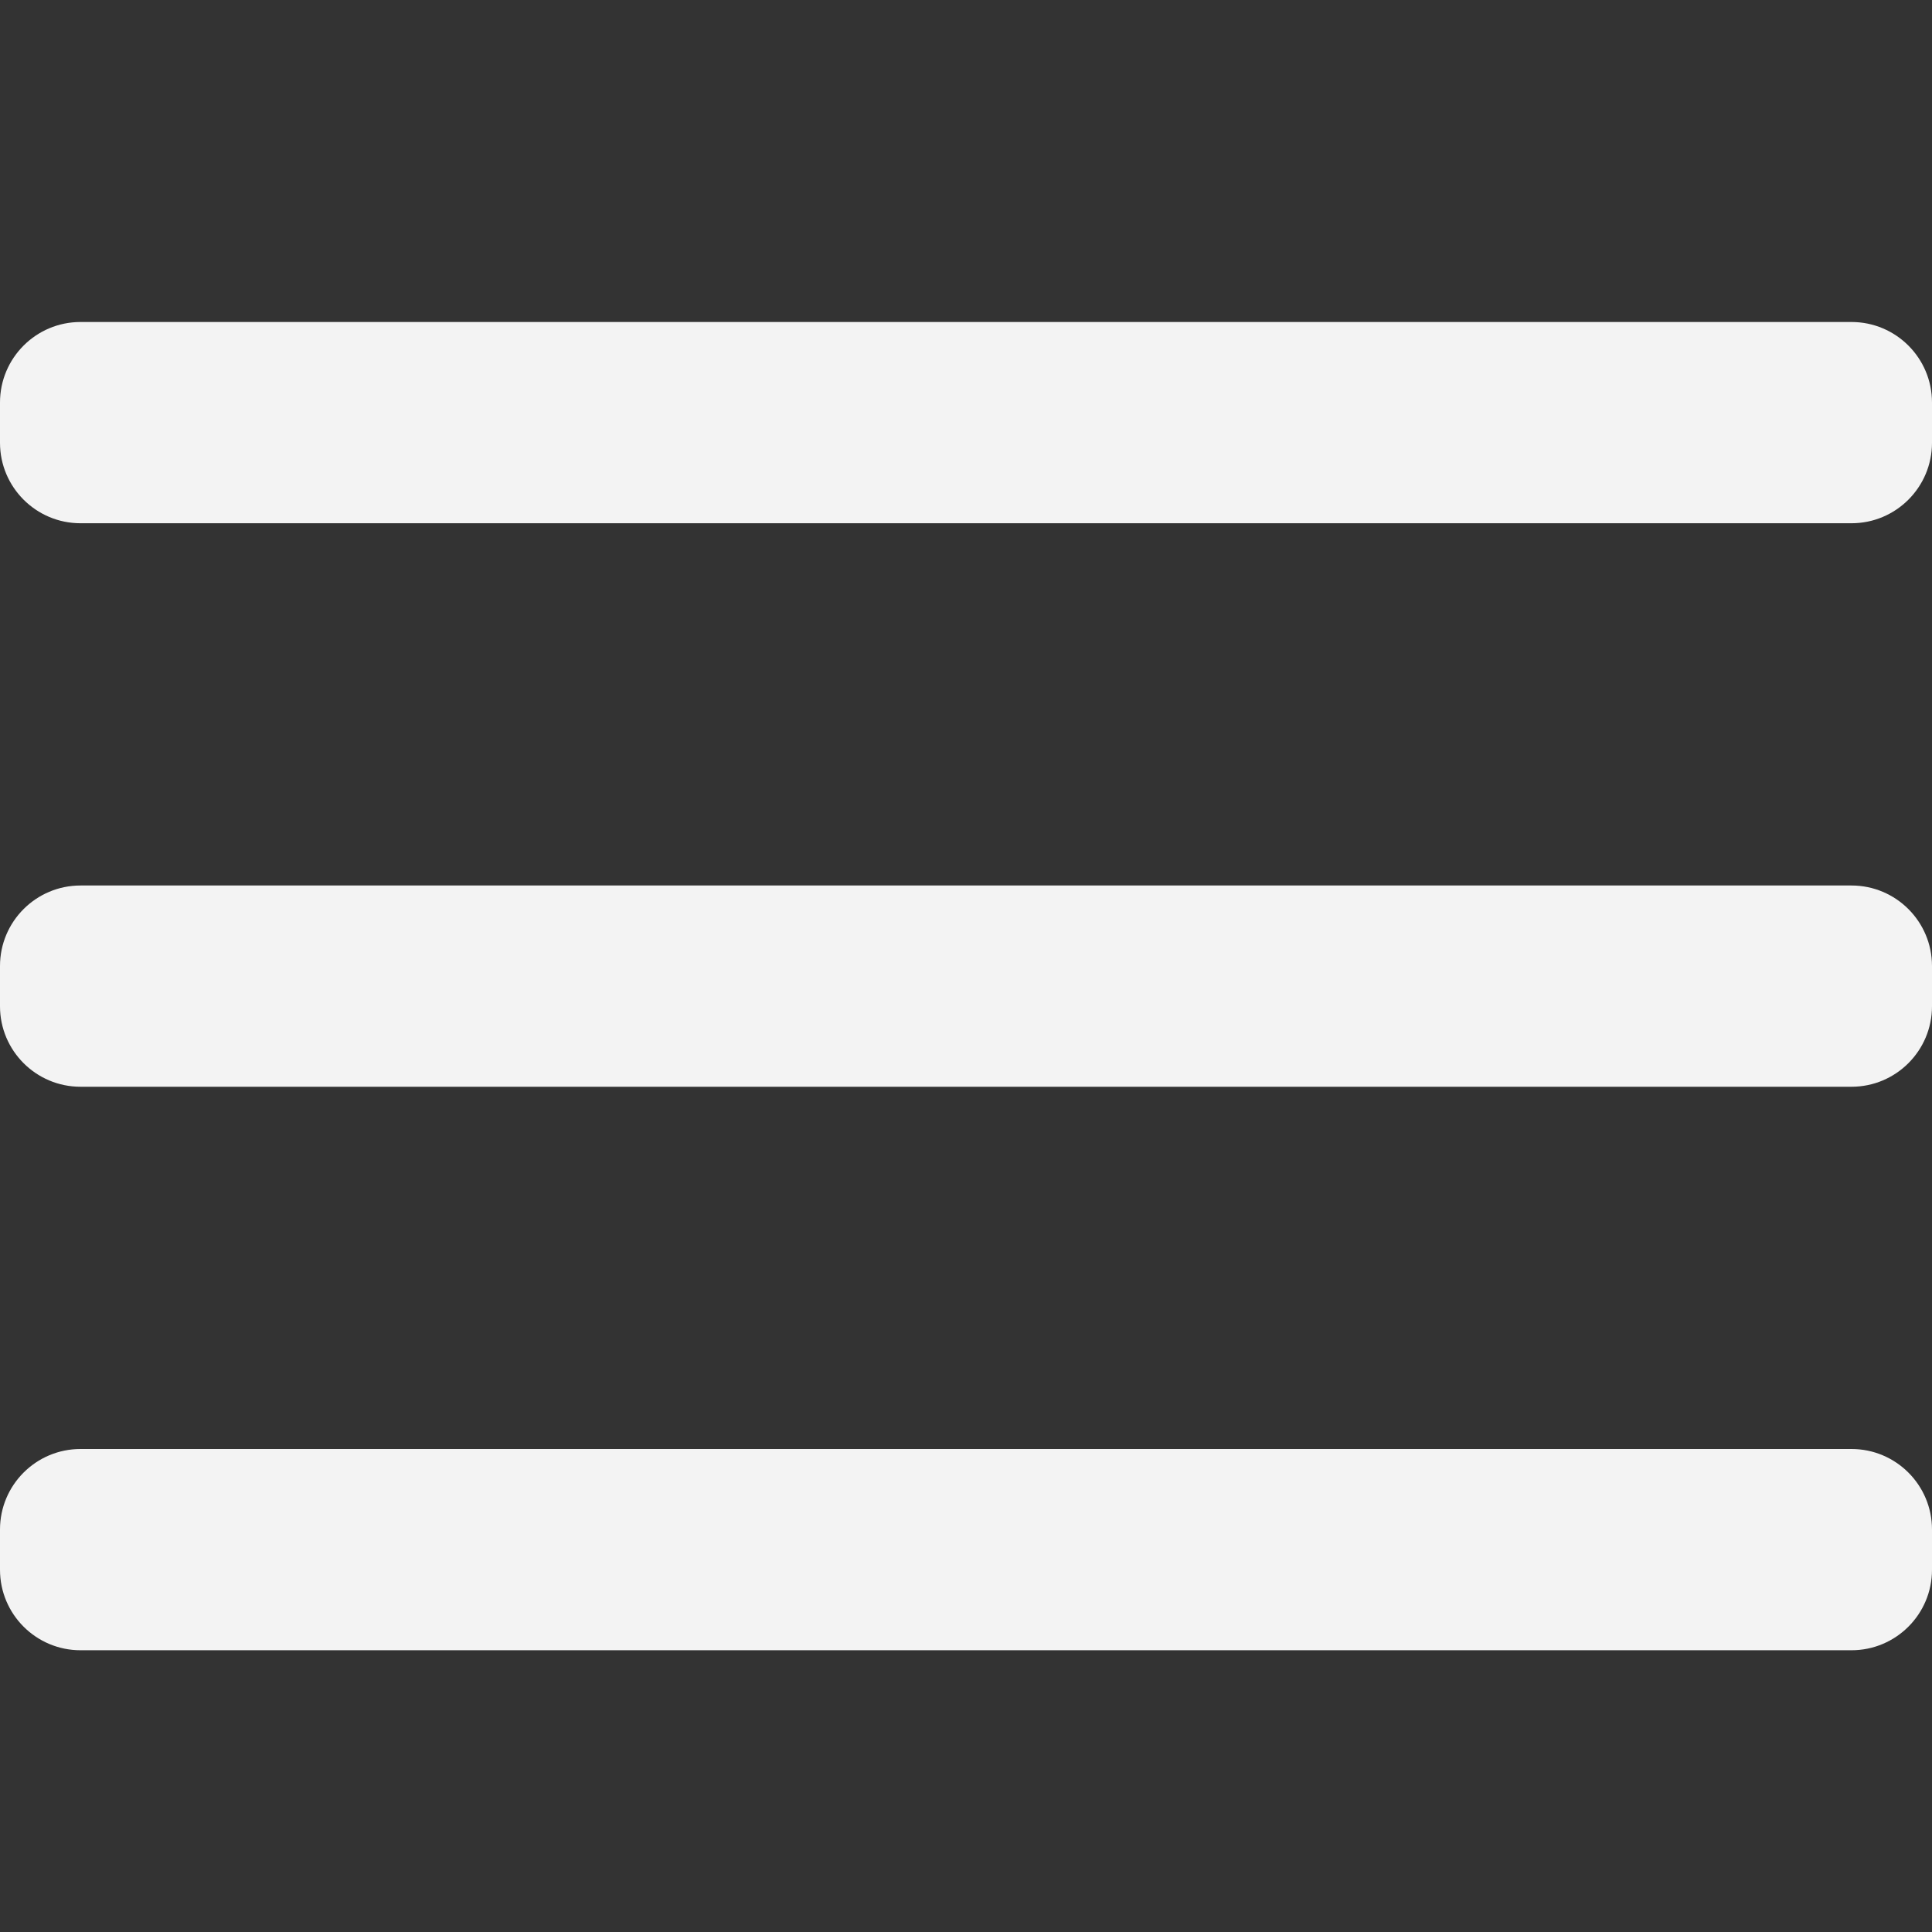 <?xml version="1.0" encoding="UTF-8"?> <svg xmlns="http://www.w3.org/2000/svg" width="24" height="24" viewBox="0 0 24 24" fill="none"><rect x="0" y="0" width="24" height="24" fill="#333333" stroke="none"/><path d="M1 4C0.448 4 0 4.448 0 5V5.5C0 6.052 0.448 6.5 1 6.5H23C23.552 6.5 24 6.052 24 5.5V5C24 4.448 23.552 4 23 4H1ZM1 11C0.448 11 0 11.448 0 12V12.5C0 13.052 0.448 13.5 1 13.5H23C23.552 13.5 24 13.052 24 12.5V12C24 11.448 23.552 11 23 11H1ZM1 18C0.448 18 0 18.448 0 19V19.5C0 20.052 0.448 20.5 1 20.5H23C23.552 20.5 24 20.052 24 19.5V19C24 18.448 23.552 18 23 18H1Z" fill="#F3F3F3"></path></svg> 